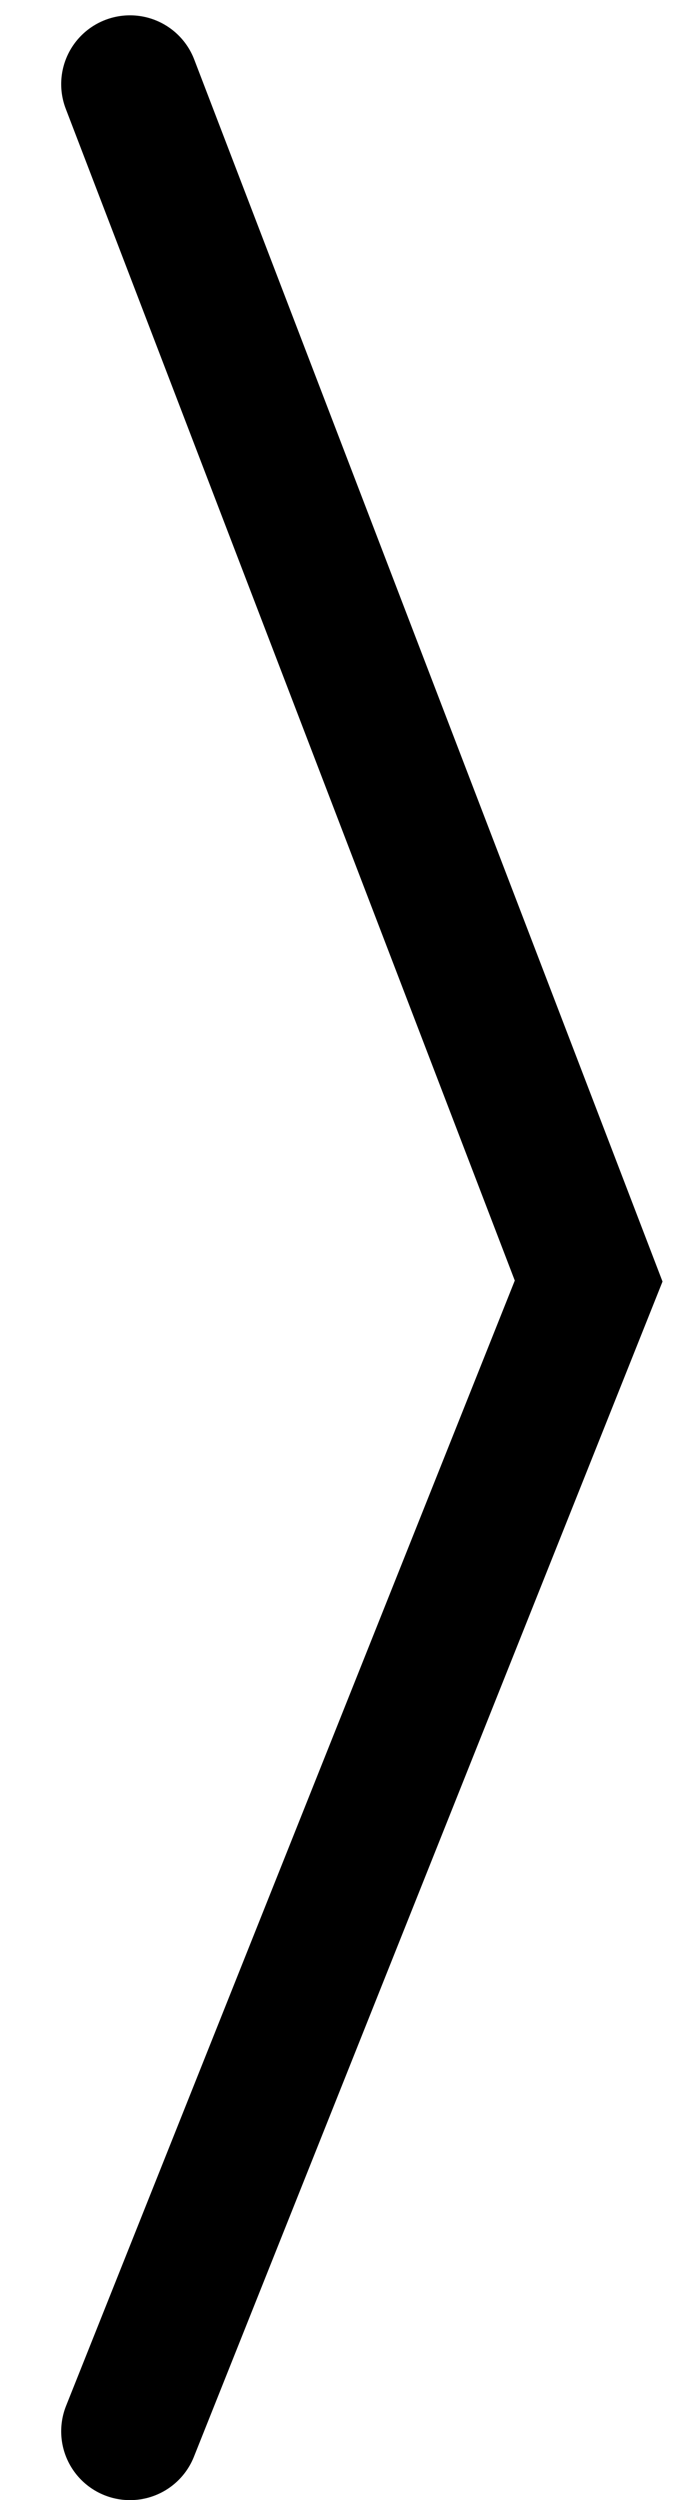 <?xml version="1.0" encoding="utf-8"?>
<!-- Generator: Adobe Illustrator 16.0.0, SVG Export Plug-In . SVG Version: 6.00 Build 0)  -->
<svg version="1.2" baseProfile="tiny" id="katman_1"
	 xmlns="http://www.w3.org/2000/svg" xmlns:xlink="http://www.w3.org/1999/xlink" x="0px" y="0px" width="15px" height="54.5px"
	 viewBox="0 0 15 54.5" xml:space="preserve">
<polyline fill="none" stroke="#000000" stroke-width="3" stroke-linecap="round" stroke-miterlimit="10" points="2.834,1.834 
	12.834,27.926 2.834,53.001 "/>
<rect y="-7.827" fill="none" width="35" height="100"/>
</svg>
